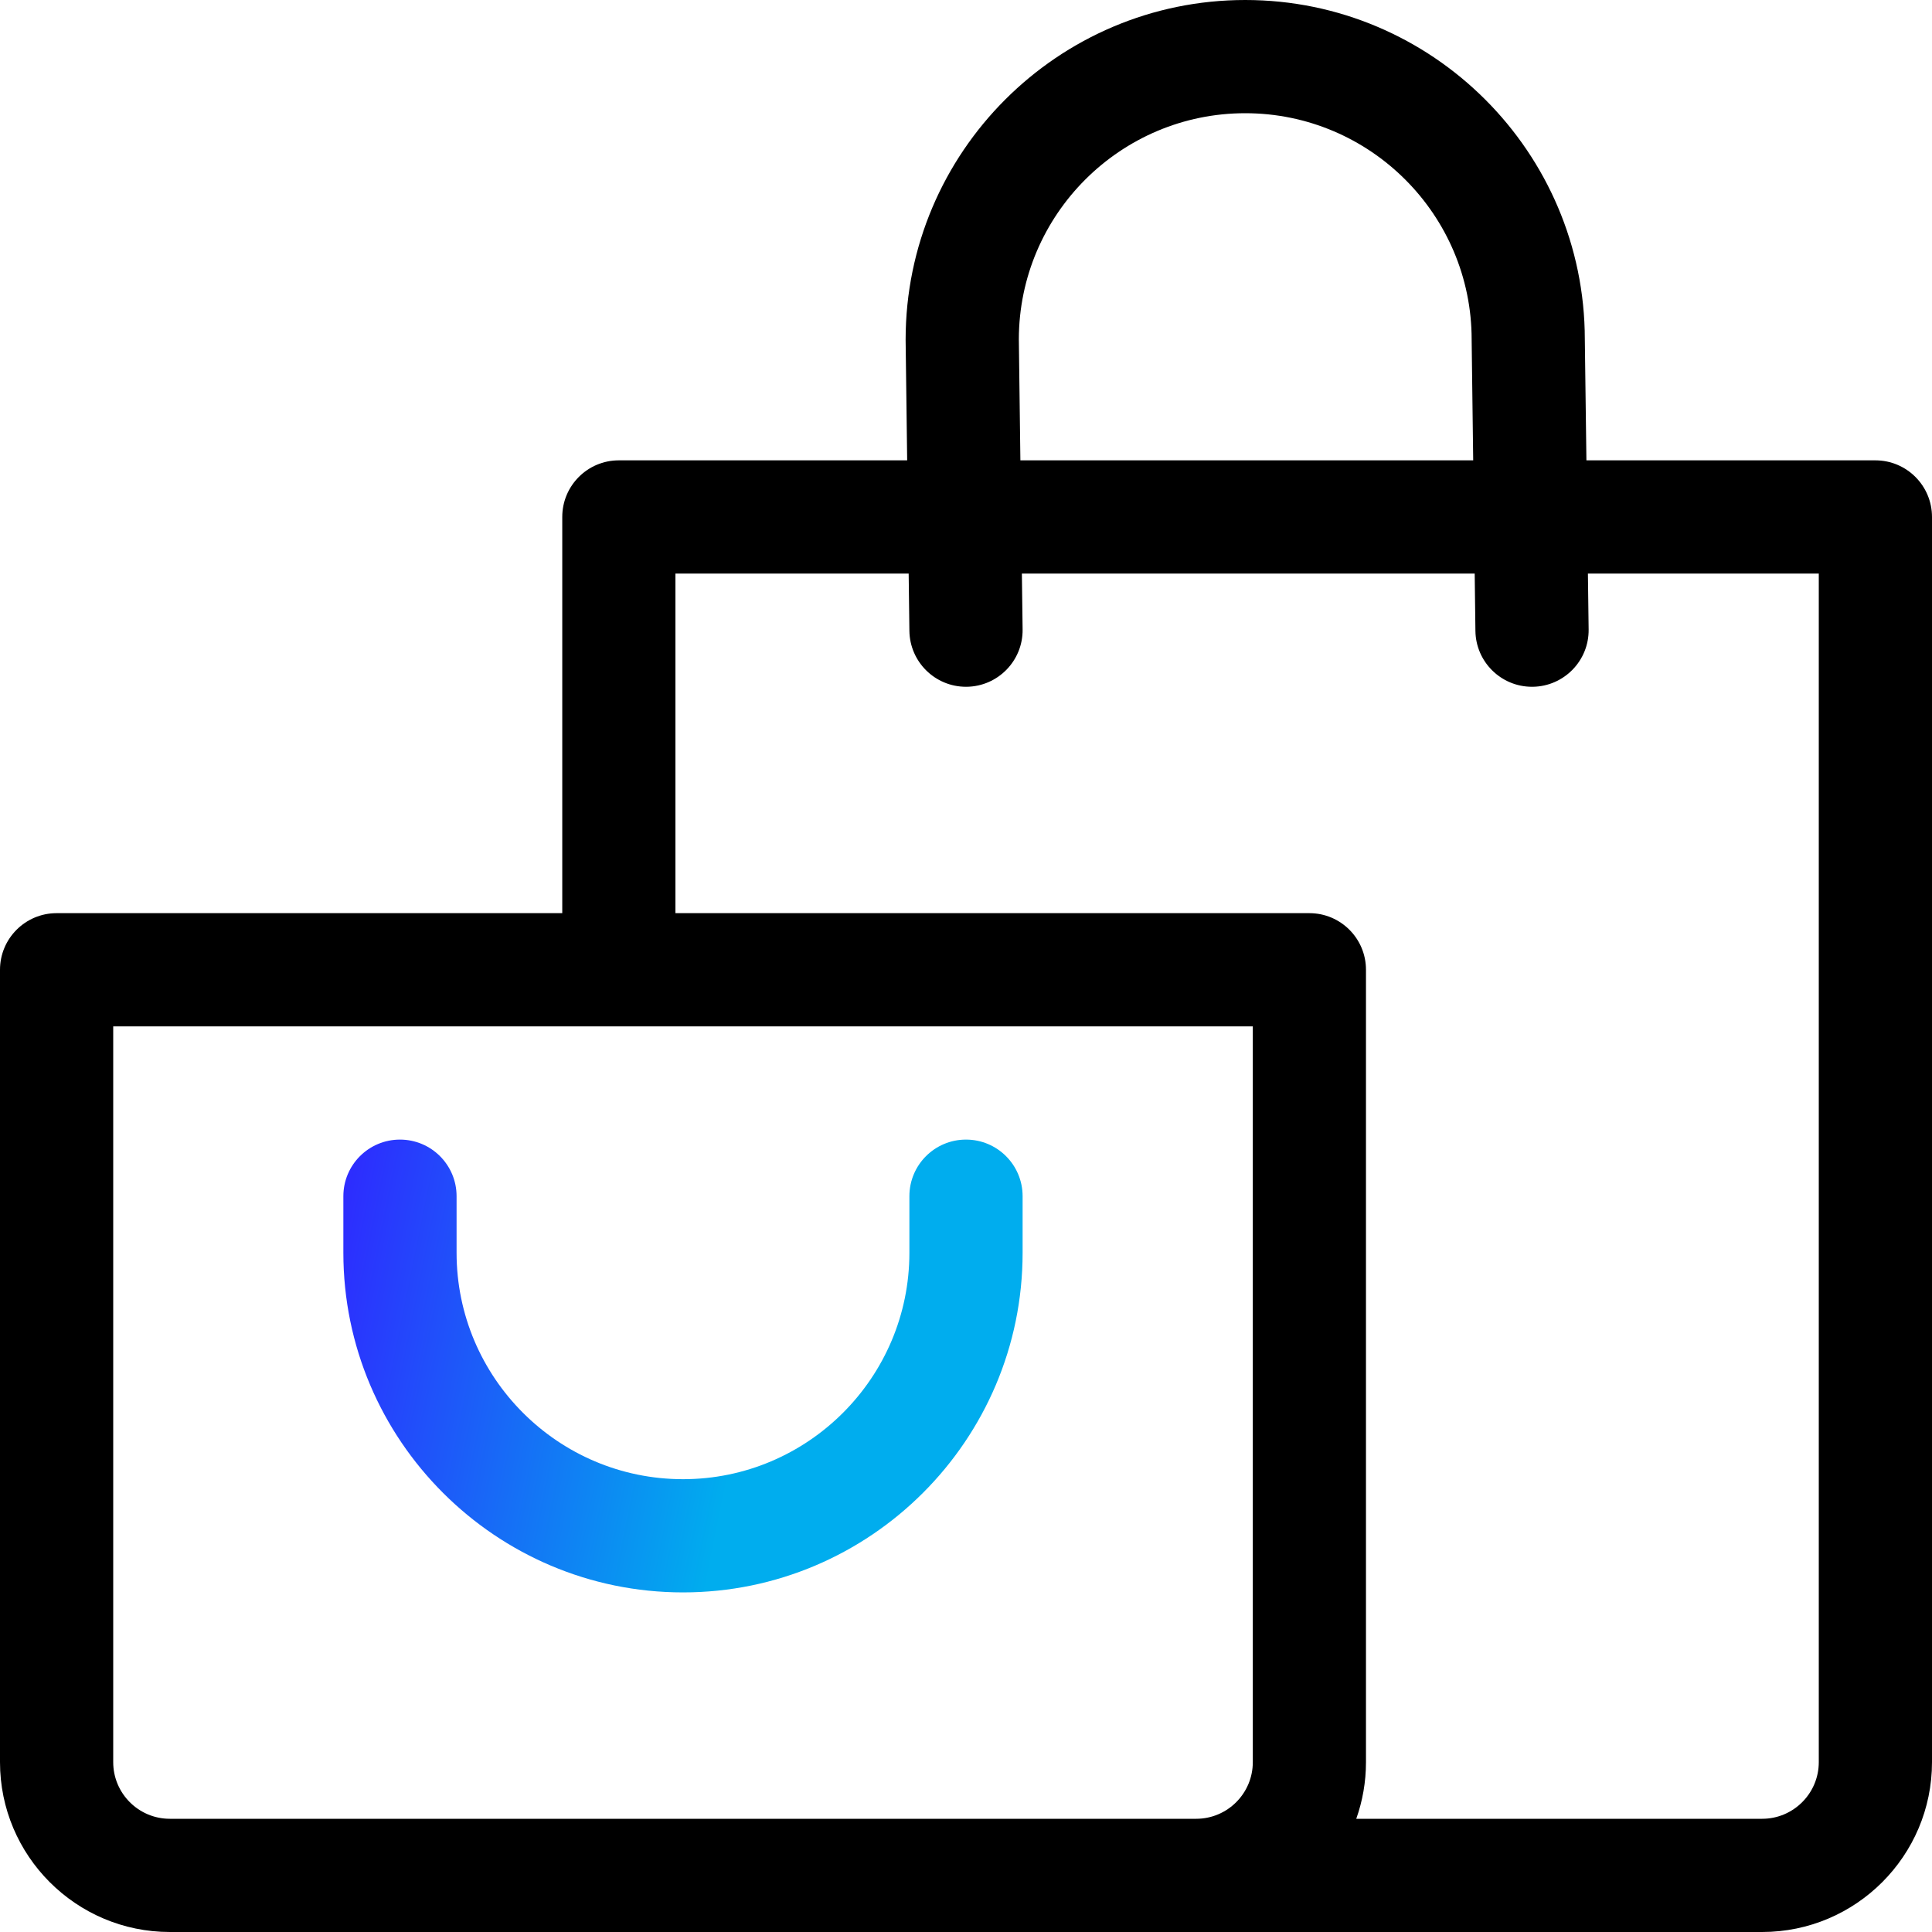 <?xml version="1.0" encoding="UTF-8"?>
<svg xmlns="http://www.w3.org/2000/svg" width="40" height="40" viewBox="0 0 40 40" fill="none">
  <g clip-path="url(#clip0_581_527)">
    <path d="M38.828 9.531H32.845L32.812 7.023C32.808 3.15 29.656 0 25.781 0C21.904 0 18.75 3.154 18.75 7.031C18.75 7.036 18.75 7.041 18.75 7.046L18.782 9.531H12.812C12.165 9.531 11.641 10.056 11.641 10.703V18.906H1.172C0.525 18.906 0 19.431 0 20.078V36.484C0 38.423 1.577 40 3.516 40H22.422H24.766H36.484C38.423 40 40 38.423 40 36.484V10.703C40 10.056 39.475 9.531 38.828 9.531ZM25.781 2.344C28.366 2.344 30.469 4.447 30.469 7.031C30.469 7.036 30.469 7.041 30.469 7.046L30.501 9.531H21.126L21.094 7.024C21.098 4.443 23.199 2.344 25.781 2.344ZM25.938 36.484C25.938 37.13 25.412 37.656 24.766 37.656H22.422H3.516C2.869 37.656 2.344 37.13 2.344 36.484V21.25H25.938V36.484ZM37.656 36.484C37.656 37.13 37.13 37.656 36.484 37.656H28.08C28.21 37.289 28.281 36.895 28.281 36.484V20.078C28.281 19.431 27.757 18.906 27.109 18.906H13.984V11.875H18.813L18.828 13.062C18.837 13.704 19.36 14.219 20 14.219C20.005 14.219 20.01 14.219 20.015 14.219C20.662 14.21 21.18 13.679 21.172 13.032L21.157 11.875H30.532L30.547 13.062C30.555 13.704 31.078 14.219 31.718 14.219C31.724 14.219 31.729 14.219 31.734 14.219C32.381 14.21 32.899 13.679 32.891 13.032L32.876 11.875H37.656V36.484Z" fill="black"></path>
    <path d="M20 23.594C19.353 23.594 18.828 24.118 18.828 24.766V25.938C18.828 28.522 16.725 30.625 14.141 30.625C11.556 30.625 9.453 28.522 9.453 25.938V24.766C9.453 24.118 8.928 23.594 8.281 23.594C7.634 23.594 7.109 24.118 7.109 24.766V25.938C7.109 29.814 10.264 32.969 14.141 32.969C18.018 32.969 21.172 29.814 21.172 25.938V24.766C21.172 24.118 20.647 23.594 20 23.594Z" fill="url(#paint0_linear_581_527)"></path>
  </g>
  <defs>
    <linearGradient id="paint0_linear_581_527" x1="21.232" y1="32.849" x2="5.892" y2="29.746" gradientUnits="userSpaceOnUse">
      <stop offset="0.414" stop-color="#00ADEE"></stop>
      <stop offset="1" stop-color="#2E29FF"></stop>
    </linearGradient>
    <clipPath id="clip0_581_527">
      <rect width="40" height="40" fill="white"></rect>
    </clipPath>
  </defs>
</svg>

